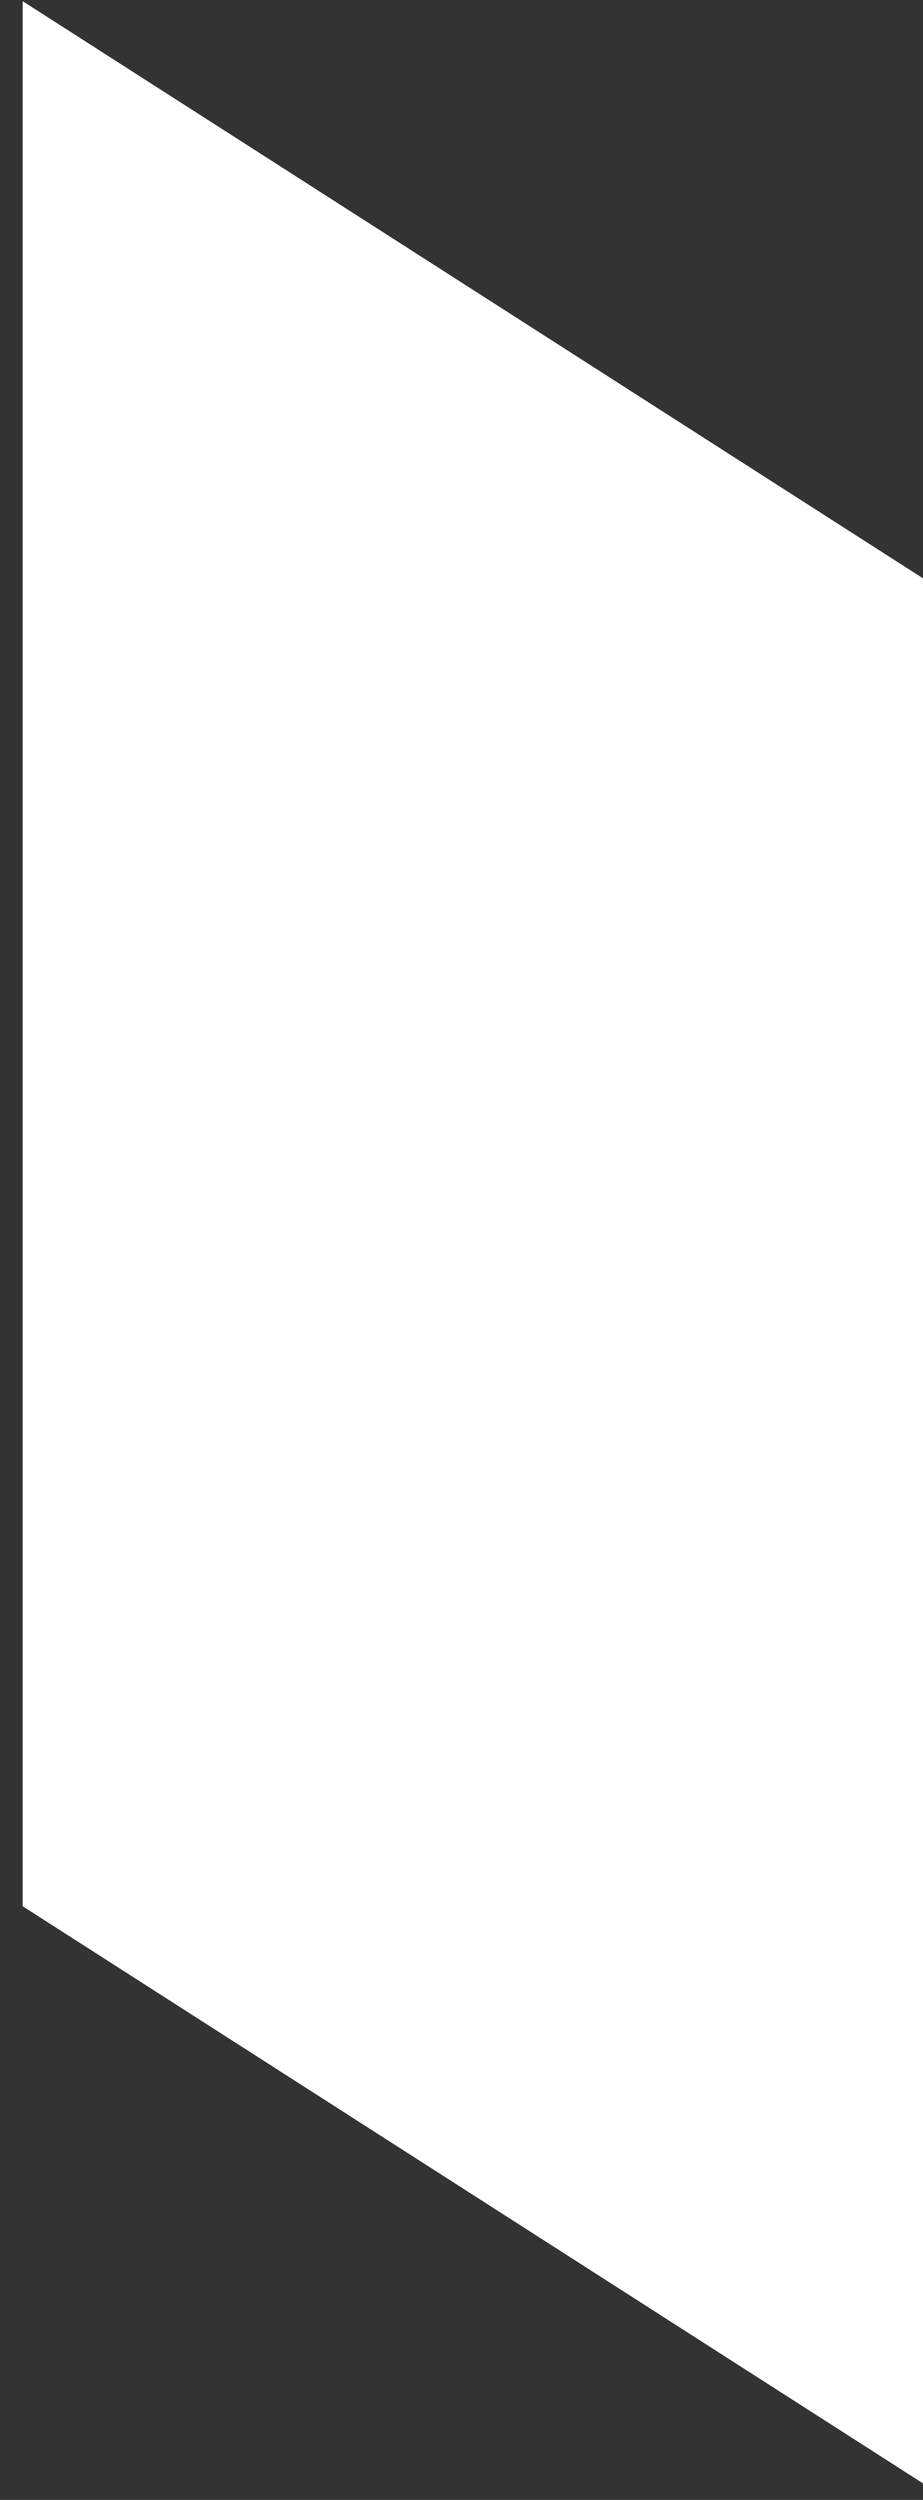 <svg width="34" height="92" viewBox="0 0 34 92" fill="none" xmlns="http://www.w3.org/2000/svg">
<rect x="0" y="0" width="34" height="92" fill="#333333" stroke="none"/>
<path d="M0.836 0.044L34.001 21.284V91.393L0.836 70.153V0.044Z" fill="white"/>
</svg>
